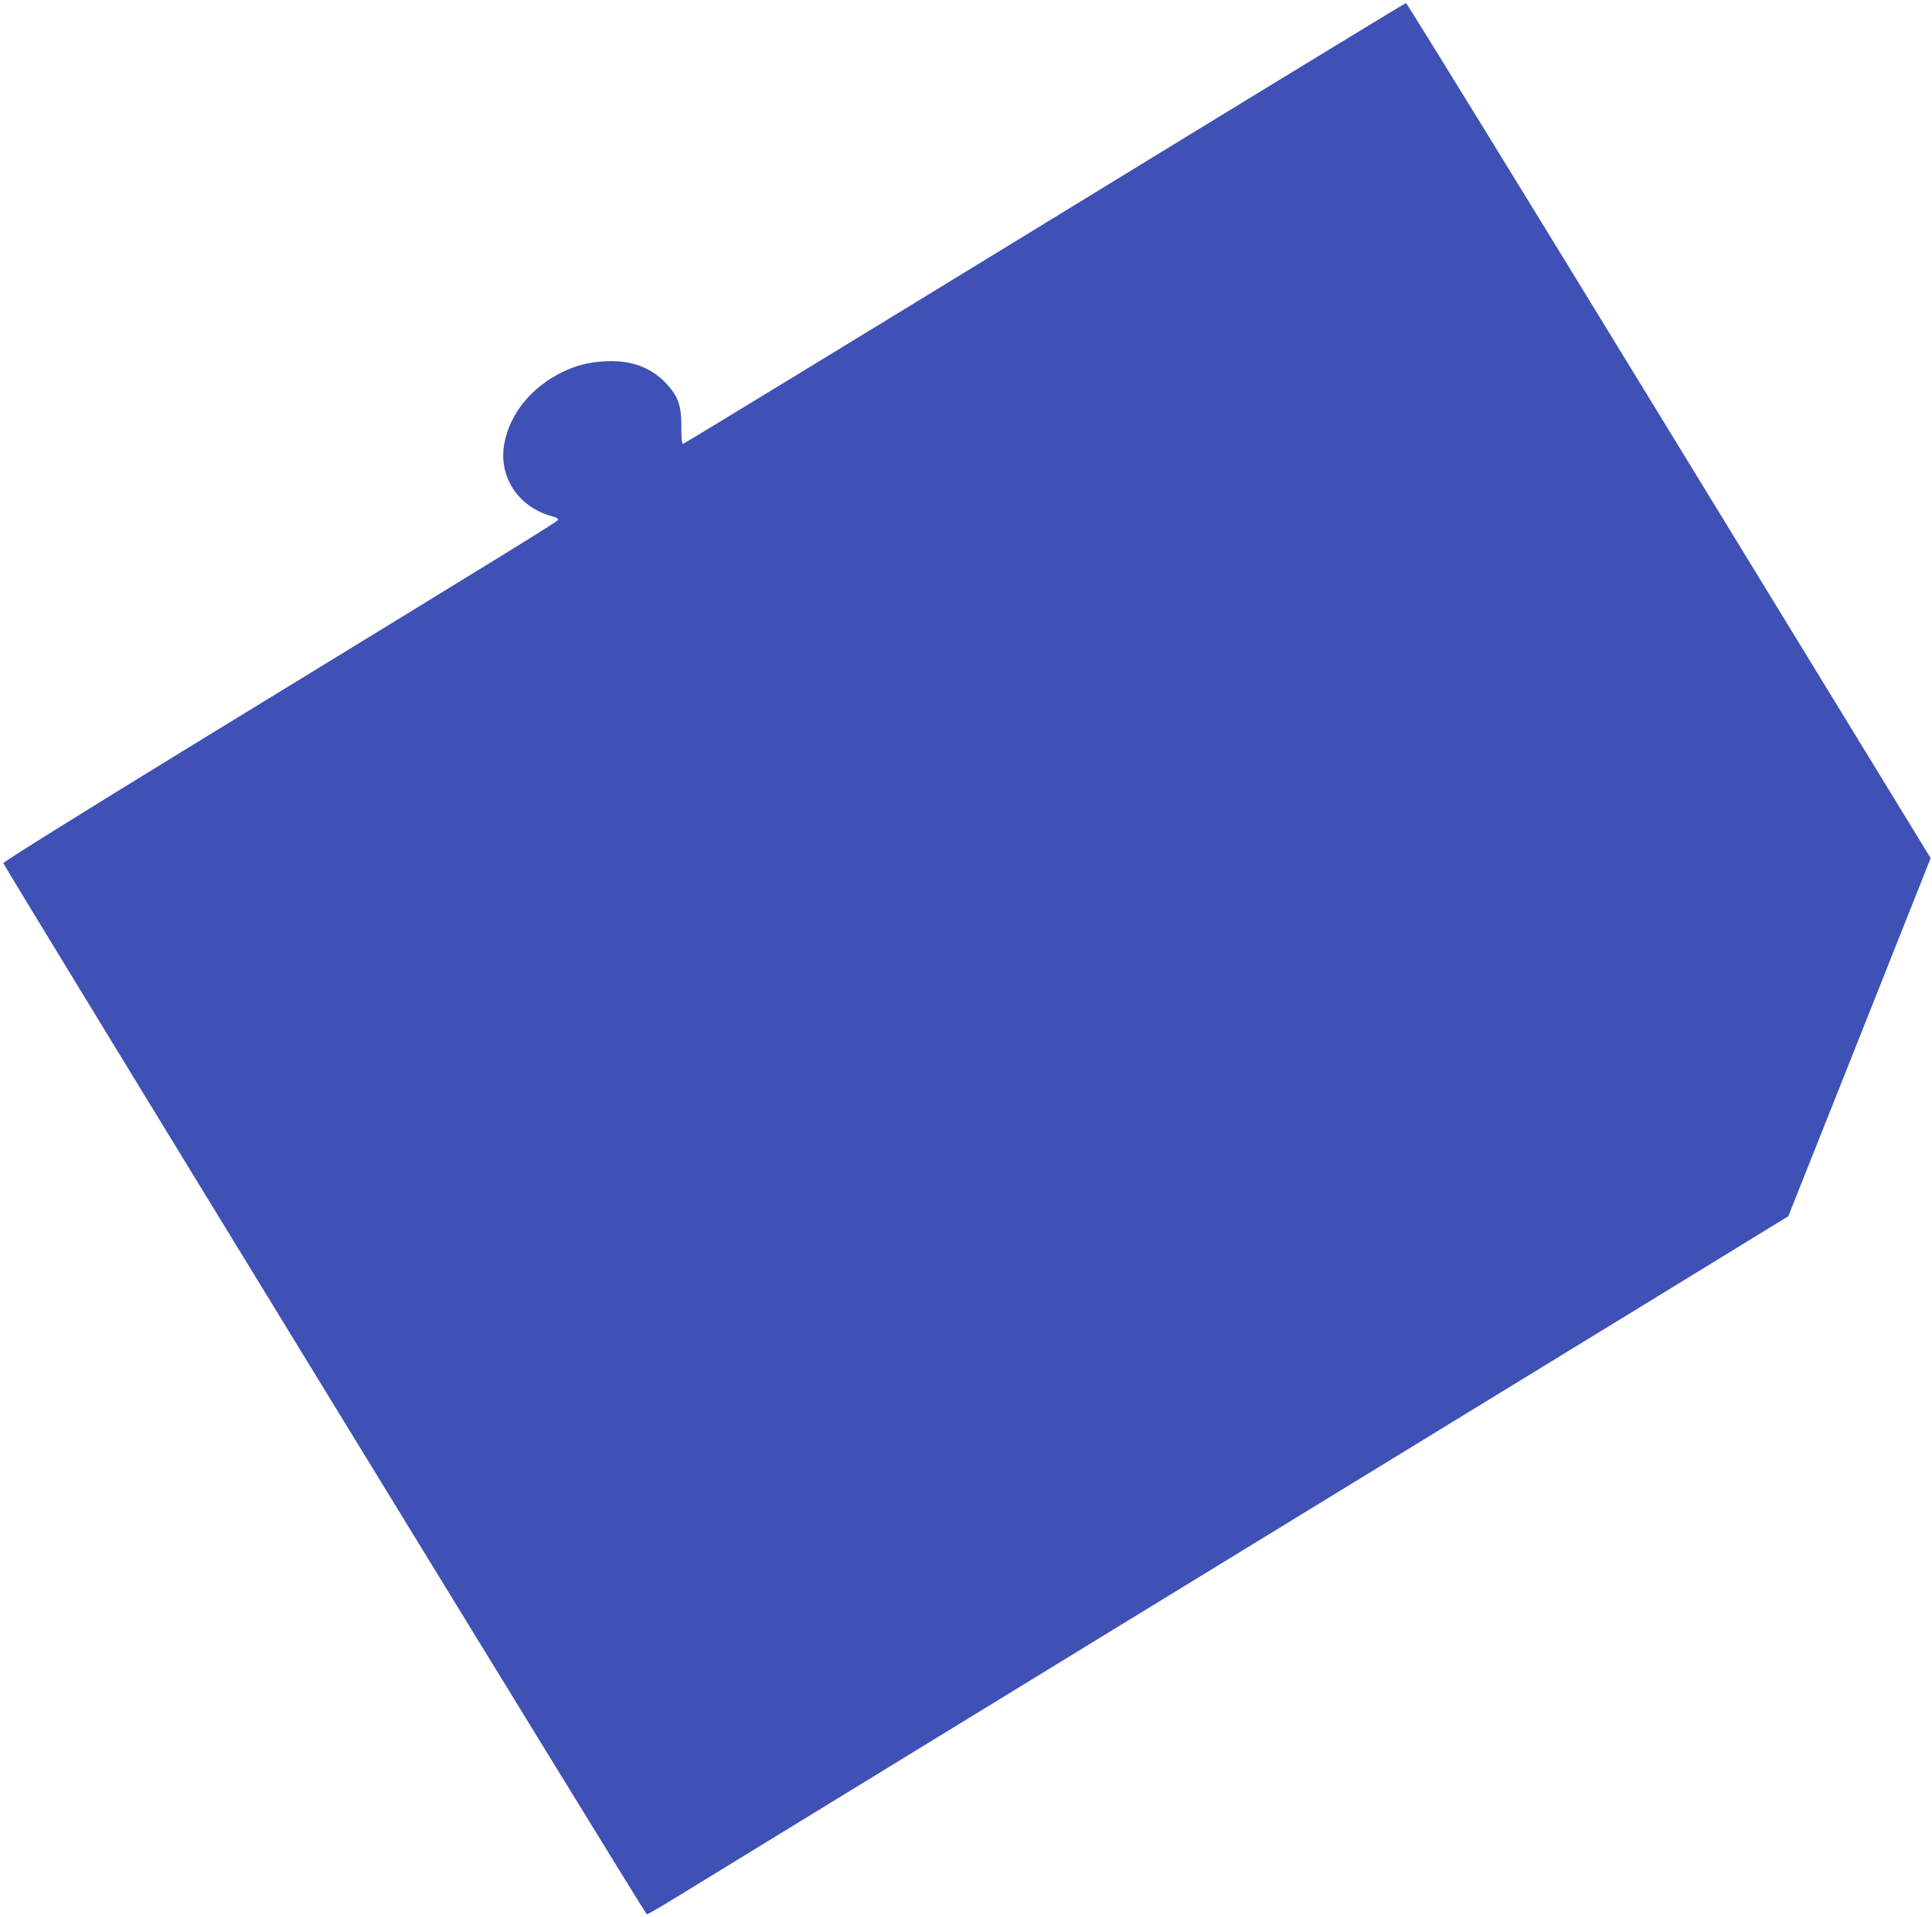 <?xml version="1.0" standalone="no"?>
<!DOCTYPE svg PUBLIC "-//W3C//DTD SVG 20010904//EN"
 "http://www.w3.org/TR/2001/REC-SVG-20010904/DTD/svg10.dtd">
<svg version="1.0" xmlns="http://www.w3.org/2000/svg"
 width="1280pt" height="1270pt" viewBox="0 0 1280 1270"
 preserveAspectRatio="xMidYMid meet">
<g transform="translate(0,1270) scale(0.1,-0.1)"
fill="#3f51b5" stroke="none">
<path d="M6921 11220 c-1312 -803 -2390 -1460 -2396 -1460 -8 0 -11 35 -11
113 1 140 -20 200 -99 286 -101 108 -235 157 -405 148 -112 -6 -190 -26 -285
-72 -201 -98 -343 -270 -382 -464 -46 -223 87 -429 315 -491 25 -6 42 -16 39
-23 -3 -12 -206 -137 -2465 -1519 -715 -438 -1211 -748 -1210 -755 5 -24 4253
-6962 4263 -6963 5 0 63 33 130 73 66 41 1335 818 2820 1727 1485 909 3131
1916 3657 2238 l956 586 472 1186 471 1186 -1733 2832 c-953 1558 -1737 2832
-1743 2832 -5 0 -1083 -657 -2394 -1460z"/>
</g>
</svg>
